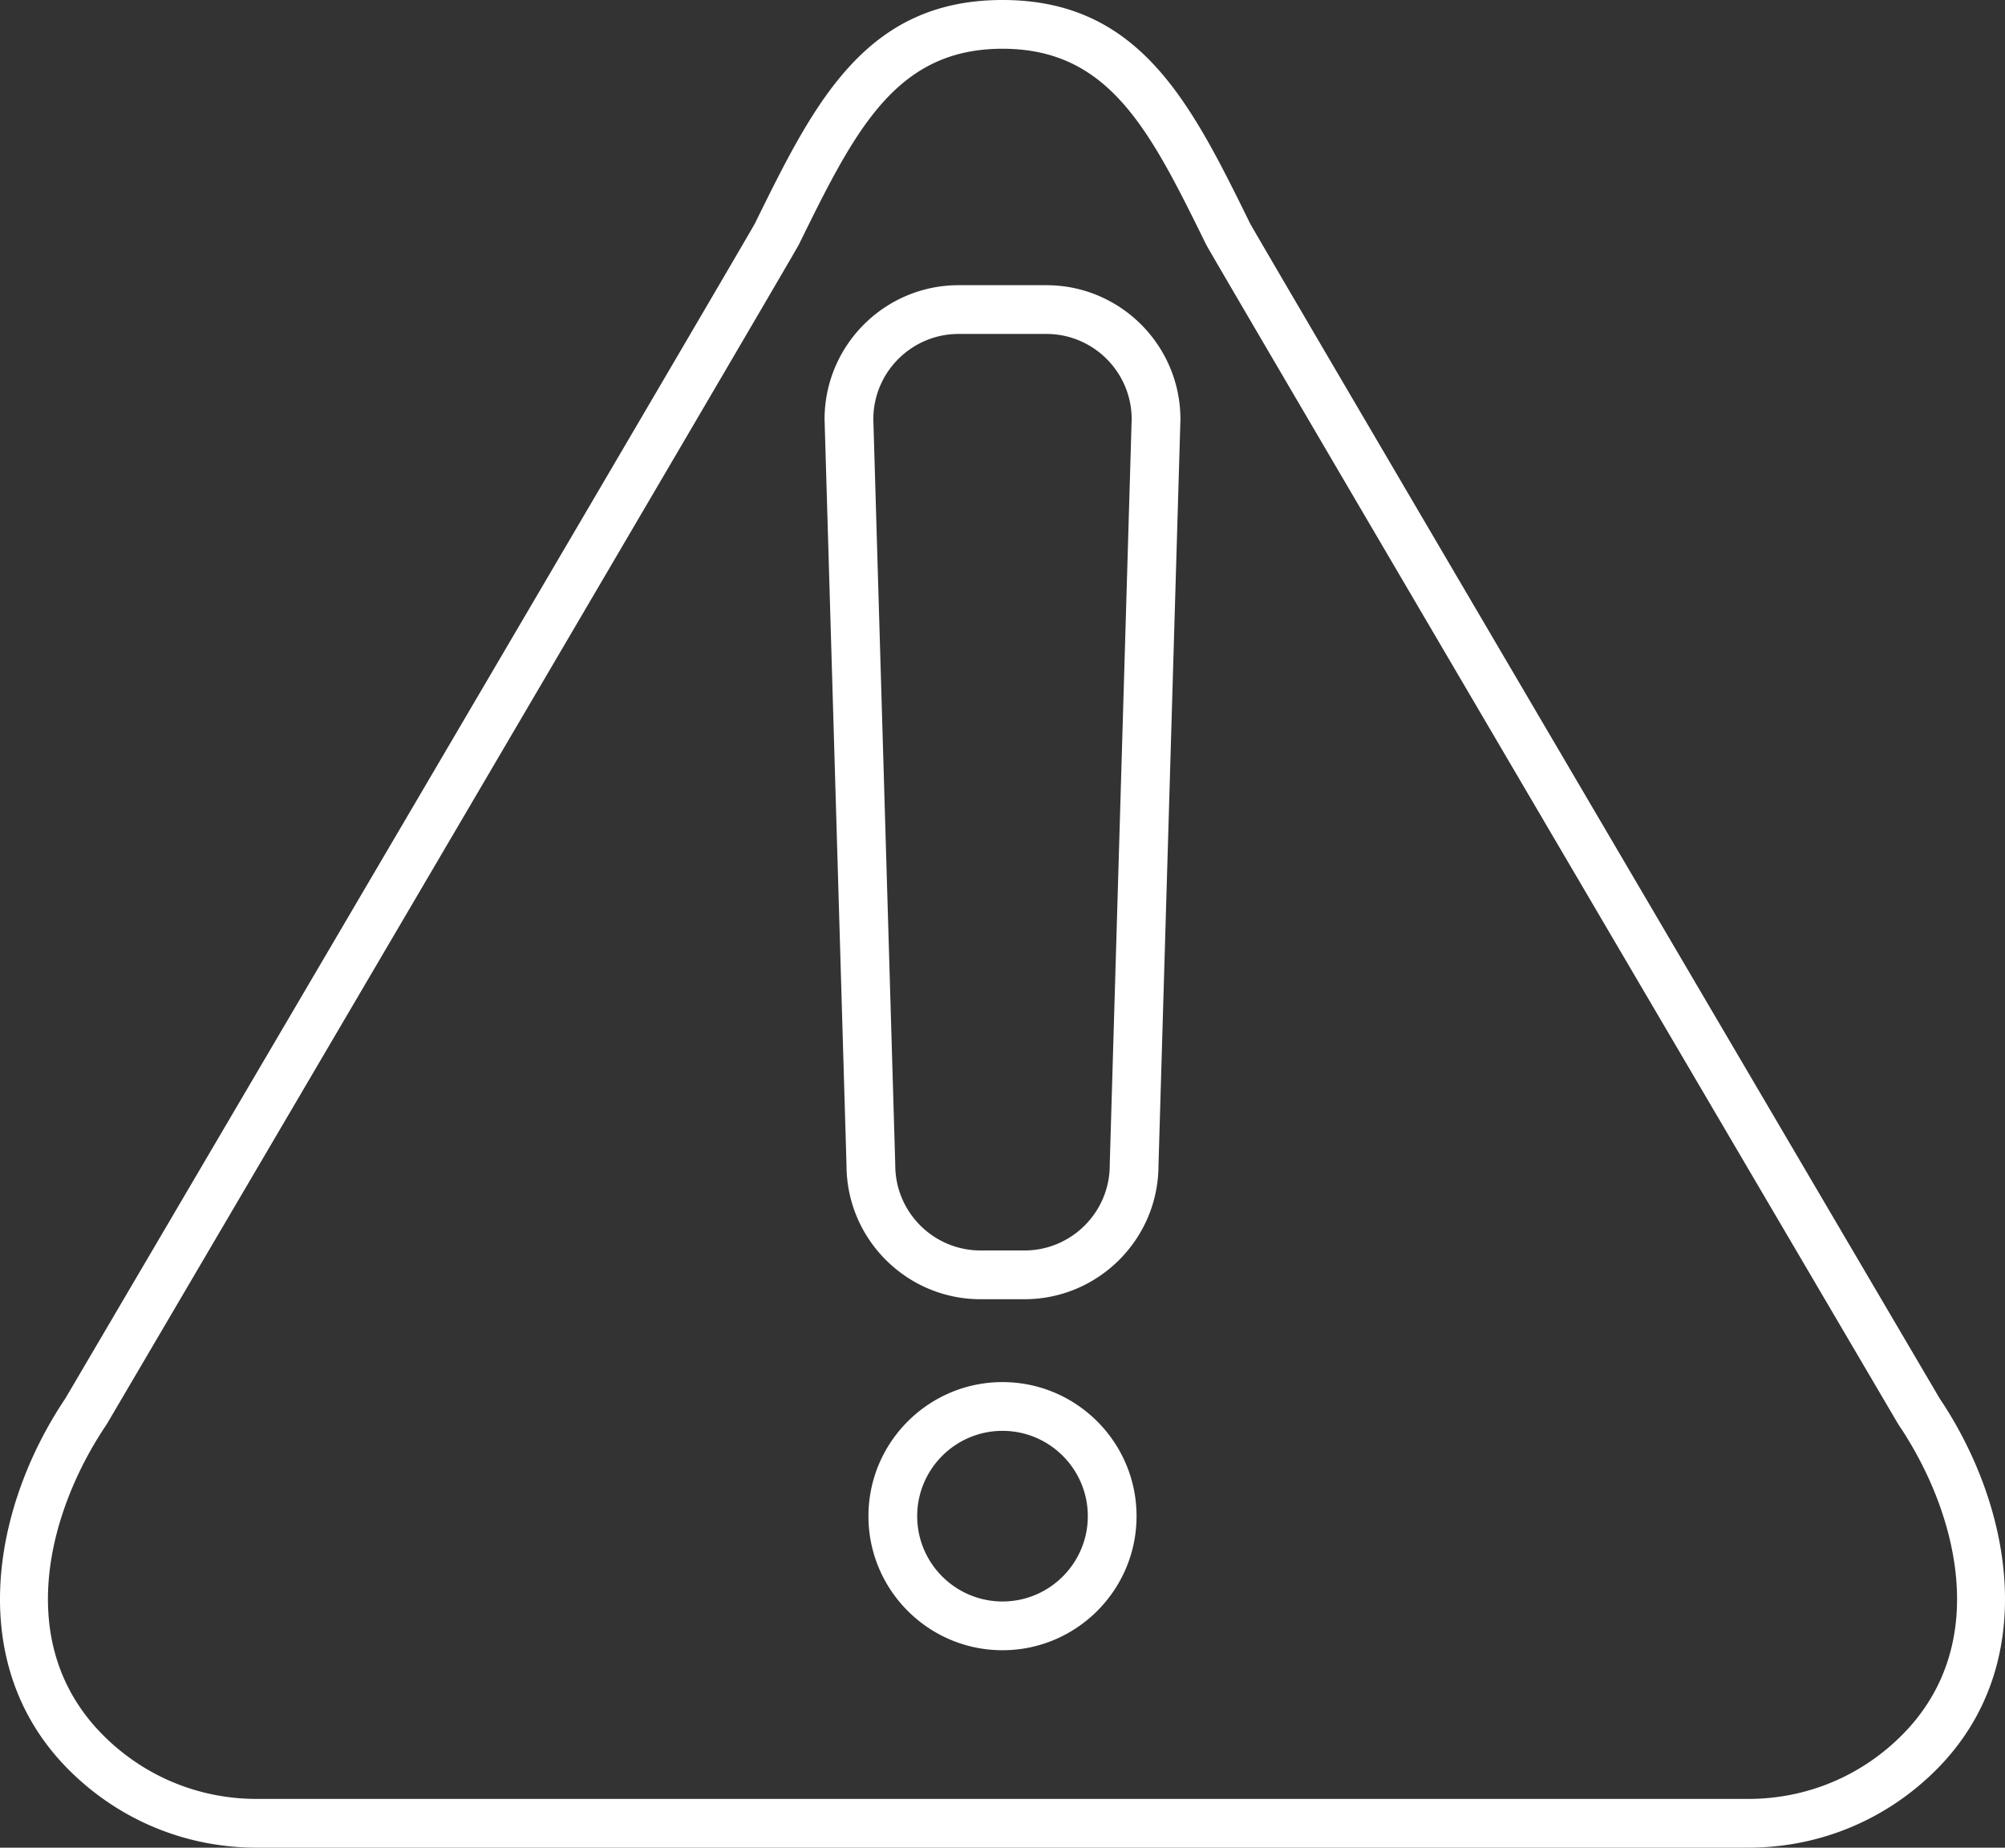 <?xml version="1.0" encoding="UTF-8"?> <svg xmlns="http://www.w3.org/2000/svg" viewBox="50.342 66.5 411.315 379"><rect x="50.342" y="66.5" width="411.315" height="379" fill="#333333" stroke="none"/><g><path d="M409 445.5H103c-14.554 0-28.24-5.669-38.539-15.964-21.444-21.447-15.809-53.7-.697-76.207 0 0 140.436-238.945 141.451-241.006C217.315 87.735 227.765 66.5 256 66.5s38.686 21.235 50.785 45.823c1.015 2.062 141.451 241.006 141.451 241.006 15.111 22.507 20.746 54.76-.696 76.206-10.3 10.296-23.986 15.965-38.54 15.965zm-153-369c-22.011 0-30.317 16.878-41.813 40.238-1.048 2.13-141.883 241.797-141.883 241.797a4.585 4.585 0 0 1-.162.256c-11.94 17.712-19.264 45.016-.61 63.674C79.941 430.87 91.117 435.5 103 435.5h306c11.883 0 23.06-4.63 31.469-13.036 18.653-18.657 11.329-45.961-.61-63.673a5.25 5.25 0 0 1-.162-.256S298.862 118.868 297.813 116.738C286.316 93.378 278.011 76.5 256 76.5zm0 328.5c-15.164 0-27.5-12.337-27.5-27.5S240.836 350 256 350c15.163 0 27.5 12.337 27.5 27.5S271.163 405 256 405zm0-45c-9.649 0-17.5 7.851-17.5 17.5S246.351 395 256 395s17.5-7.851 17.5-17.5S265.649 360 256 360zm4.5-27h-9c-15.139 0-27.459-12.295-27.5-27.424l-4.498-152.929-.002-.147c0-15.164 12.336-27.5 27.5-27.5h18c15.163 0 27.5 12.336 27.5 27.5l-.002.147L288 305.576C287.959 320.705 275.639 333 260.5 333zm-31-180.568 4.498 152.92.002.147c0 9.649 7.851 17.5 17.5 17.5h9c9.649 0 17.5-7.851 17.5-17.5l.002-.147 4.498-152.92C282.463 142.814 274.627 135 265 135h-18c-9.626 0-17.462 7.814-17.5 17.432z" fill="#ffffff" opacity="1" data-original="#000000" class=""></path></g></svg> 